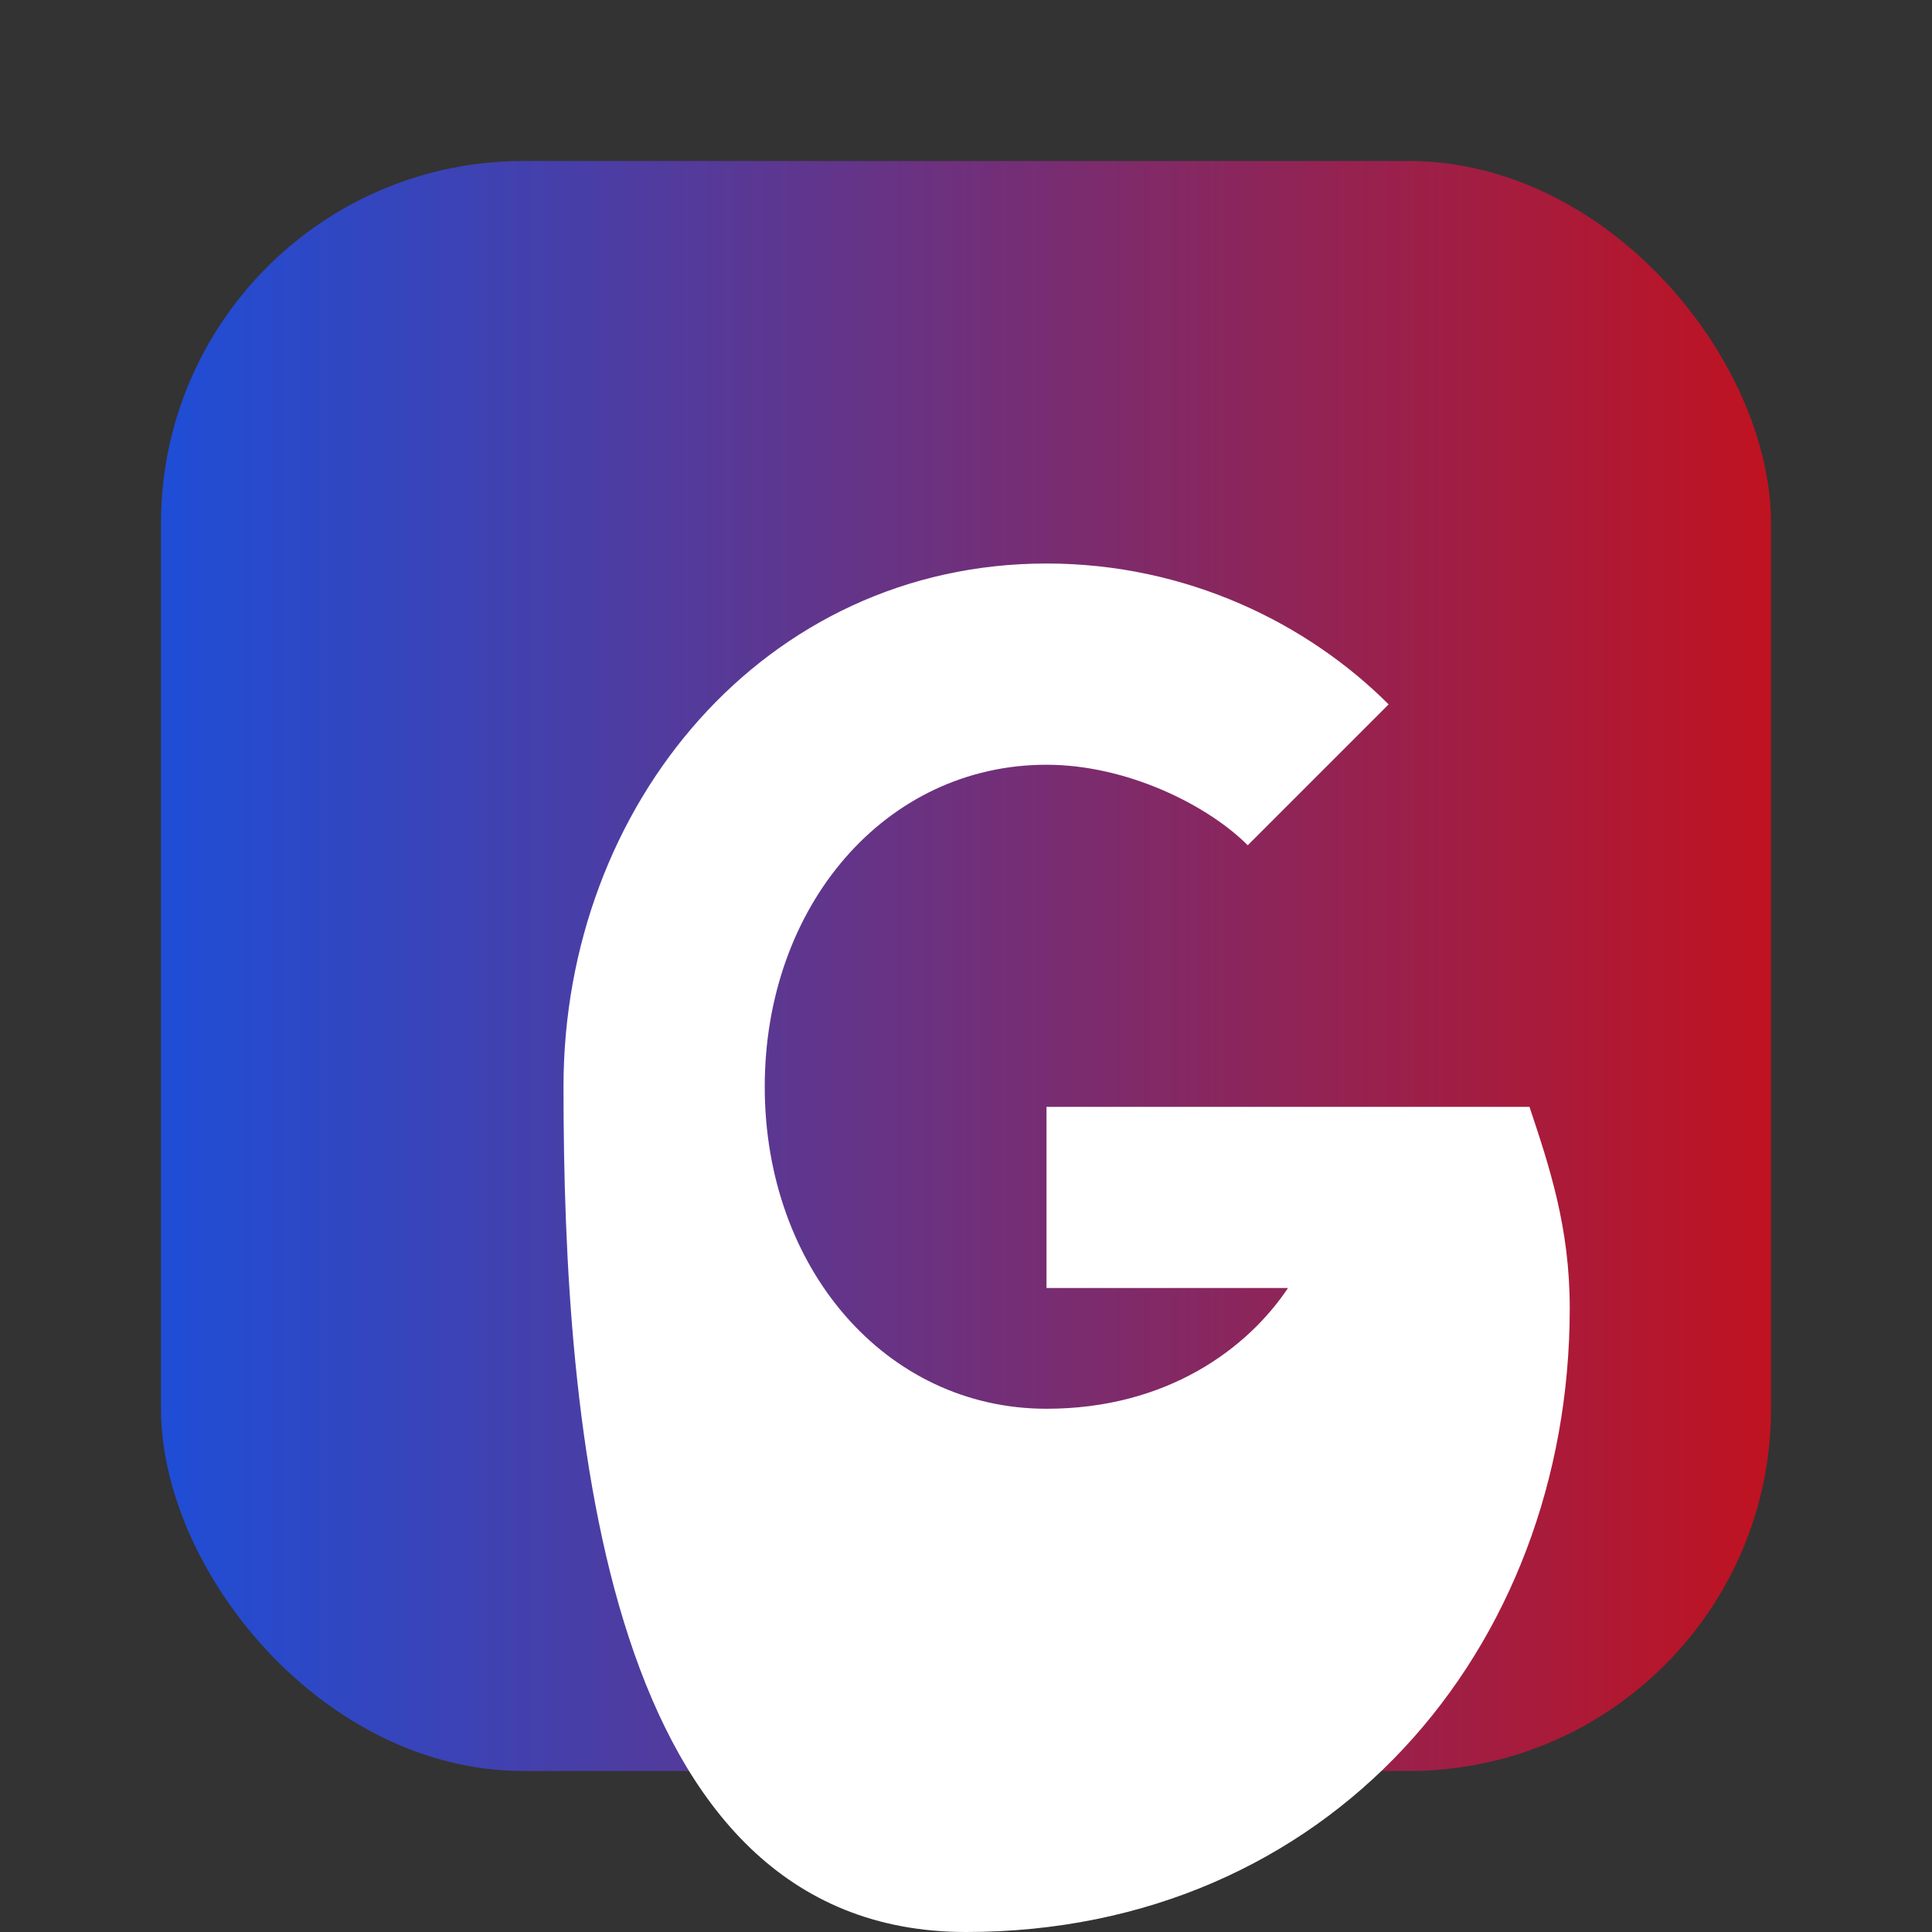 <svg xmlns="http://www.w3.org/2000/svg" viewBox="0 0 96 96">
  <rect x="0" y="0" width="96" height="96" fill="#333333" stroke="none"/>
  <defs>
    <linearGradient id="g" x1="0" x2="1">
      <stop offset="0" stop-color="#1d4ed8"/>
      <stop offset="1" stop-color="#c1121f"/>
    </linearGradient>
  </defs>
  <rect x="8" y="8" width="80" height="80" rx="18" fill="url(#g)"/>
  <path d="M28 54c0-14 10-26 24-26 7 0 13 3 17 7l-7 7c-2-2-6-4-10-4-8 0-14 7-14 16s6 16 14 16c6 0 10-3 12-6H52v-9h24c1 3 2 6 2 10 0 17-12 31-30 31S28 71 28 54z" fill="#fff"/>
</svg>
